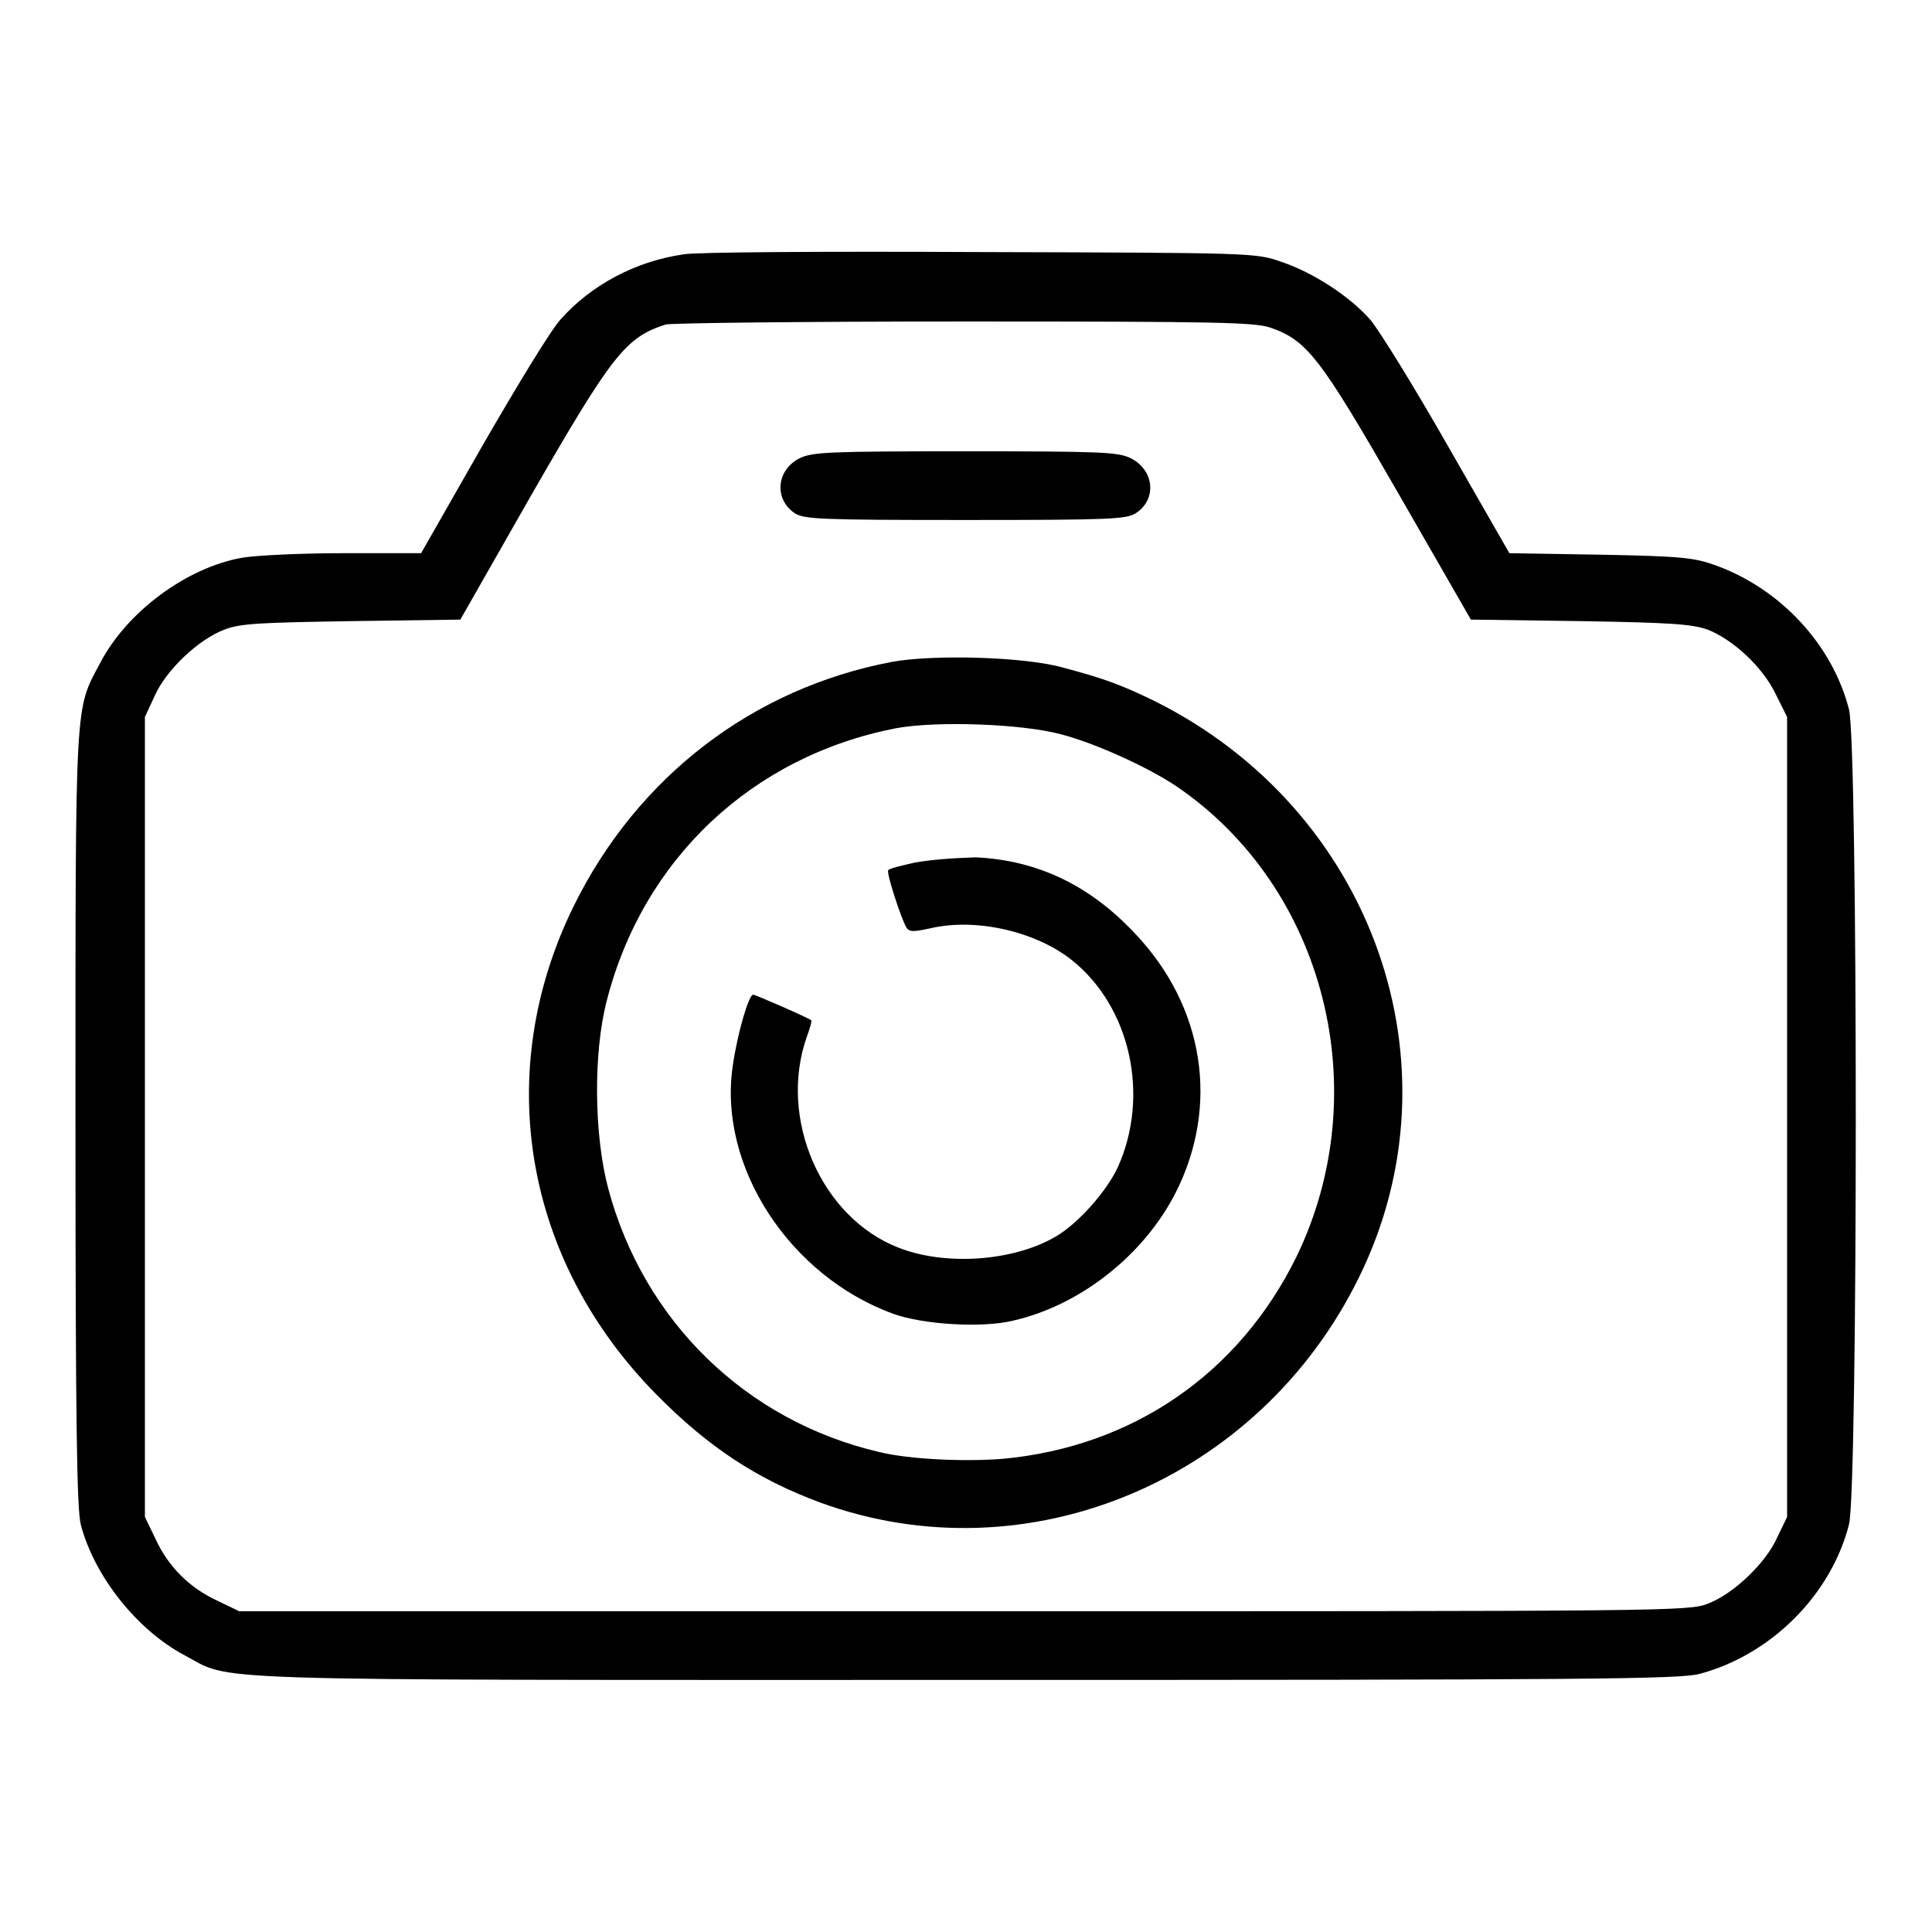 <?xml version="1.0" encoding="utf-8"?>
<!-- Svg Vector Icons : http://www.onlinewebfonts.com/icon -->
<!DOCTYPE svg PUBLIC "-//W3C//DTD SVG 1.1//EN" "http://www.w3.org/Graphics/SVG/1.1/DTD/svg11.dtd">
<svg version="1.1" xmlns="http://www.w3.org/2000/svg" xmlns:xlink="http://www.w3.org/1999/xlink" x="0px" y="0px" viewBox="0 0 256 256" enable-background="new 0 0 256 256" xml:space="preserve">
<g><g><g><path fill="#000000" d="M90.6,33.7c-6.4,0.9-12.3,4.1-16.3,8.6c-1.3,1.4-5.9,9-10.4,16.8l-8.1,14.2H45.5c-5.7,0-11.7,0.3-13.4,0.6c-7.4,1.3-15.3,7.2-18.8,13.9c-3.4,6.4-3.3,4-3.3,60.4c0,41.5,0.2,51.7,0.7,53.8c1.8,6.9,7.5,14,13.7,17.3c6.6,3.5-0.4,3.3,103.5,3.3c82.9,0,94.6-0.1,97.3-0.8c9.4-2.5,17.4-10.4,19.8-19.8c1.2-4.6,1.2-103.4,0-108c-2.2-8.6-9.1-16-17.7-19.1c-2.8-1-4.4-1.2-15.2-1.4L200,73.3L191.8,59c-4.5-7.9-9.1-15.3-10.2-16.6c-2.7-3.1-7.6-6.3-11.8-7.7c-3.4-1.2-3.7-1.2-40-1.3C109.7,33.3,92,33.4,90.6,33.7z M168.3,43.4c4.9,1.7,6.6,3.9,17,22l9.6,16.7l14.4,0.2c12.2,0.2,14.8,0.4,16.9,1.1c3.4,1.3,7.4,5,9.1,8.6l1.5,3v53v53l-1.3,2.7c-1.5,3.4-5.8,7.5-9.2,8.8c-2.6,1-5.1,1-98.6,1h-96l-2.9-1.4c-3.7-1.7-6.5-4.5-8.2-8.2l-1.4-2.9v-53V95l1.3-2.8c1.5-3.4,5.8-7.5,9.3-8.8c2.1-0.8,4.7-0.9,16.9-1.1L61,82.1l9.4-16.5C81.1,47,82.9,44.7,88.2,43c0.7-0.2,18.5-0.4,39.5-0.4C161.3,42.6,166.1,42.7,168.3,43.4z"/><path fill="#000000" d="M106,60.7c-3.1,1.5-3.5,5.4-0.7,7.3c1.3,0.8,3.2,0.9,22.6,0.9c19.4,0,21.3-0.1,22.6-0.9c2.8-1.8,2.5-5.7-0.7-7.3c-1.7-0.8-3.8-0.9-21.9-0.9C109.8,59.8,107.7,59.9,106,60.7z"/><path fill="#000000" d="M118.2,87.7C99.7,91.2,84.4,103,76,120.1c-10.8,22-6.6,46.9,11,64.7c6.8,6.9,13.3,11.2,21.7,14.3c27.4,10,58.2-2.9,71.4-29.9c13.8-28.1,1.8-61.9-27.1-76.3c-4.3-2.1-6.7-3-12-4.4C135.9,87,123.6,86.7,118.2,87.7z M140.6,97.3c4.6,1.2,11.6,4.4,15.3,6.9c19.7,13.4,26.5,40.4,15.9,62.3c-7.6,15.5-21.7,25.2-38.9,26.8c-5,0.4-12.3,0.1-16.4-0.9c-17.6-4.1-31.2-17.3-35.9-34.9c-1.9-7.1-2-18-0.2-24.9c4.8-18.8,19.3-32.4,38.3-36.1C124.1,95.5,135.4,95.9,140.6,97.3z"/><path fill="#000000" d="M121.2,114.3c-1.8,0.4-3.4,0.8-3.5,1c-0.3,0.3,1.7,6.4,2.4,7.6c0.4,0.6,0.9,0.6,3.2,0.1c6-1.4,13.9,0.4,18.7,4.2c7.8,6.2,10.4,18,6.1,27.5c-1.5,3.2-5.3,7.5-8.3,9.2c-5.5,3.2-14.5,3.9-20.8,1.4c-10.2-4-15.9-17.1-12.1-27.9c0.4-1.1,0.7-2.1,0.6-2.2c-0.3-0.3-7.4-3.4-7.7-3.4c-0.6,0-2.1,5.2-2.7,9.4c-2,13.3,7.5,27.9,21.3,32.9c3.9,1.4,11.7,1.9,15.8,0.9c8.9-2,17.4-8.7,21.6-17c5.8-11.5,3.8-24.6-5.4-34.3c-6-6.4-12.9-9.7-21.1-10.1C126.3,113.7,123.4,113.9,121.2,114.3z"/></g></g></g>
</svg>